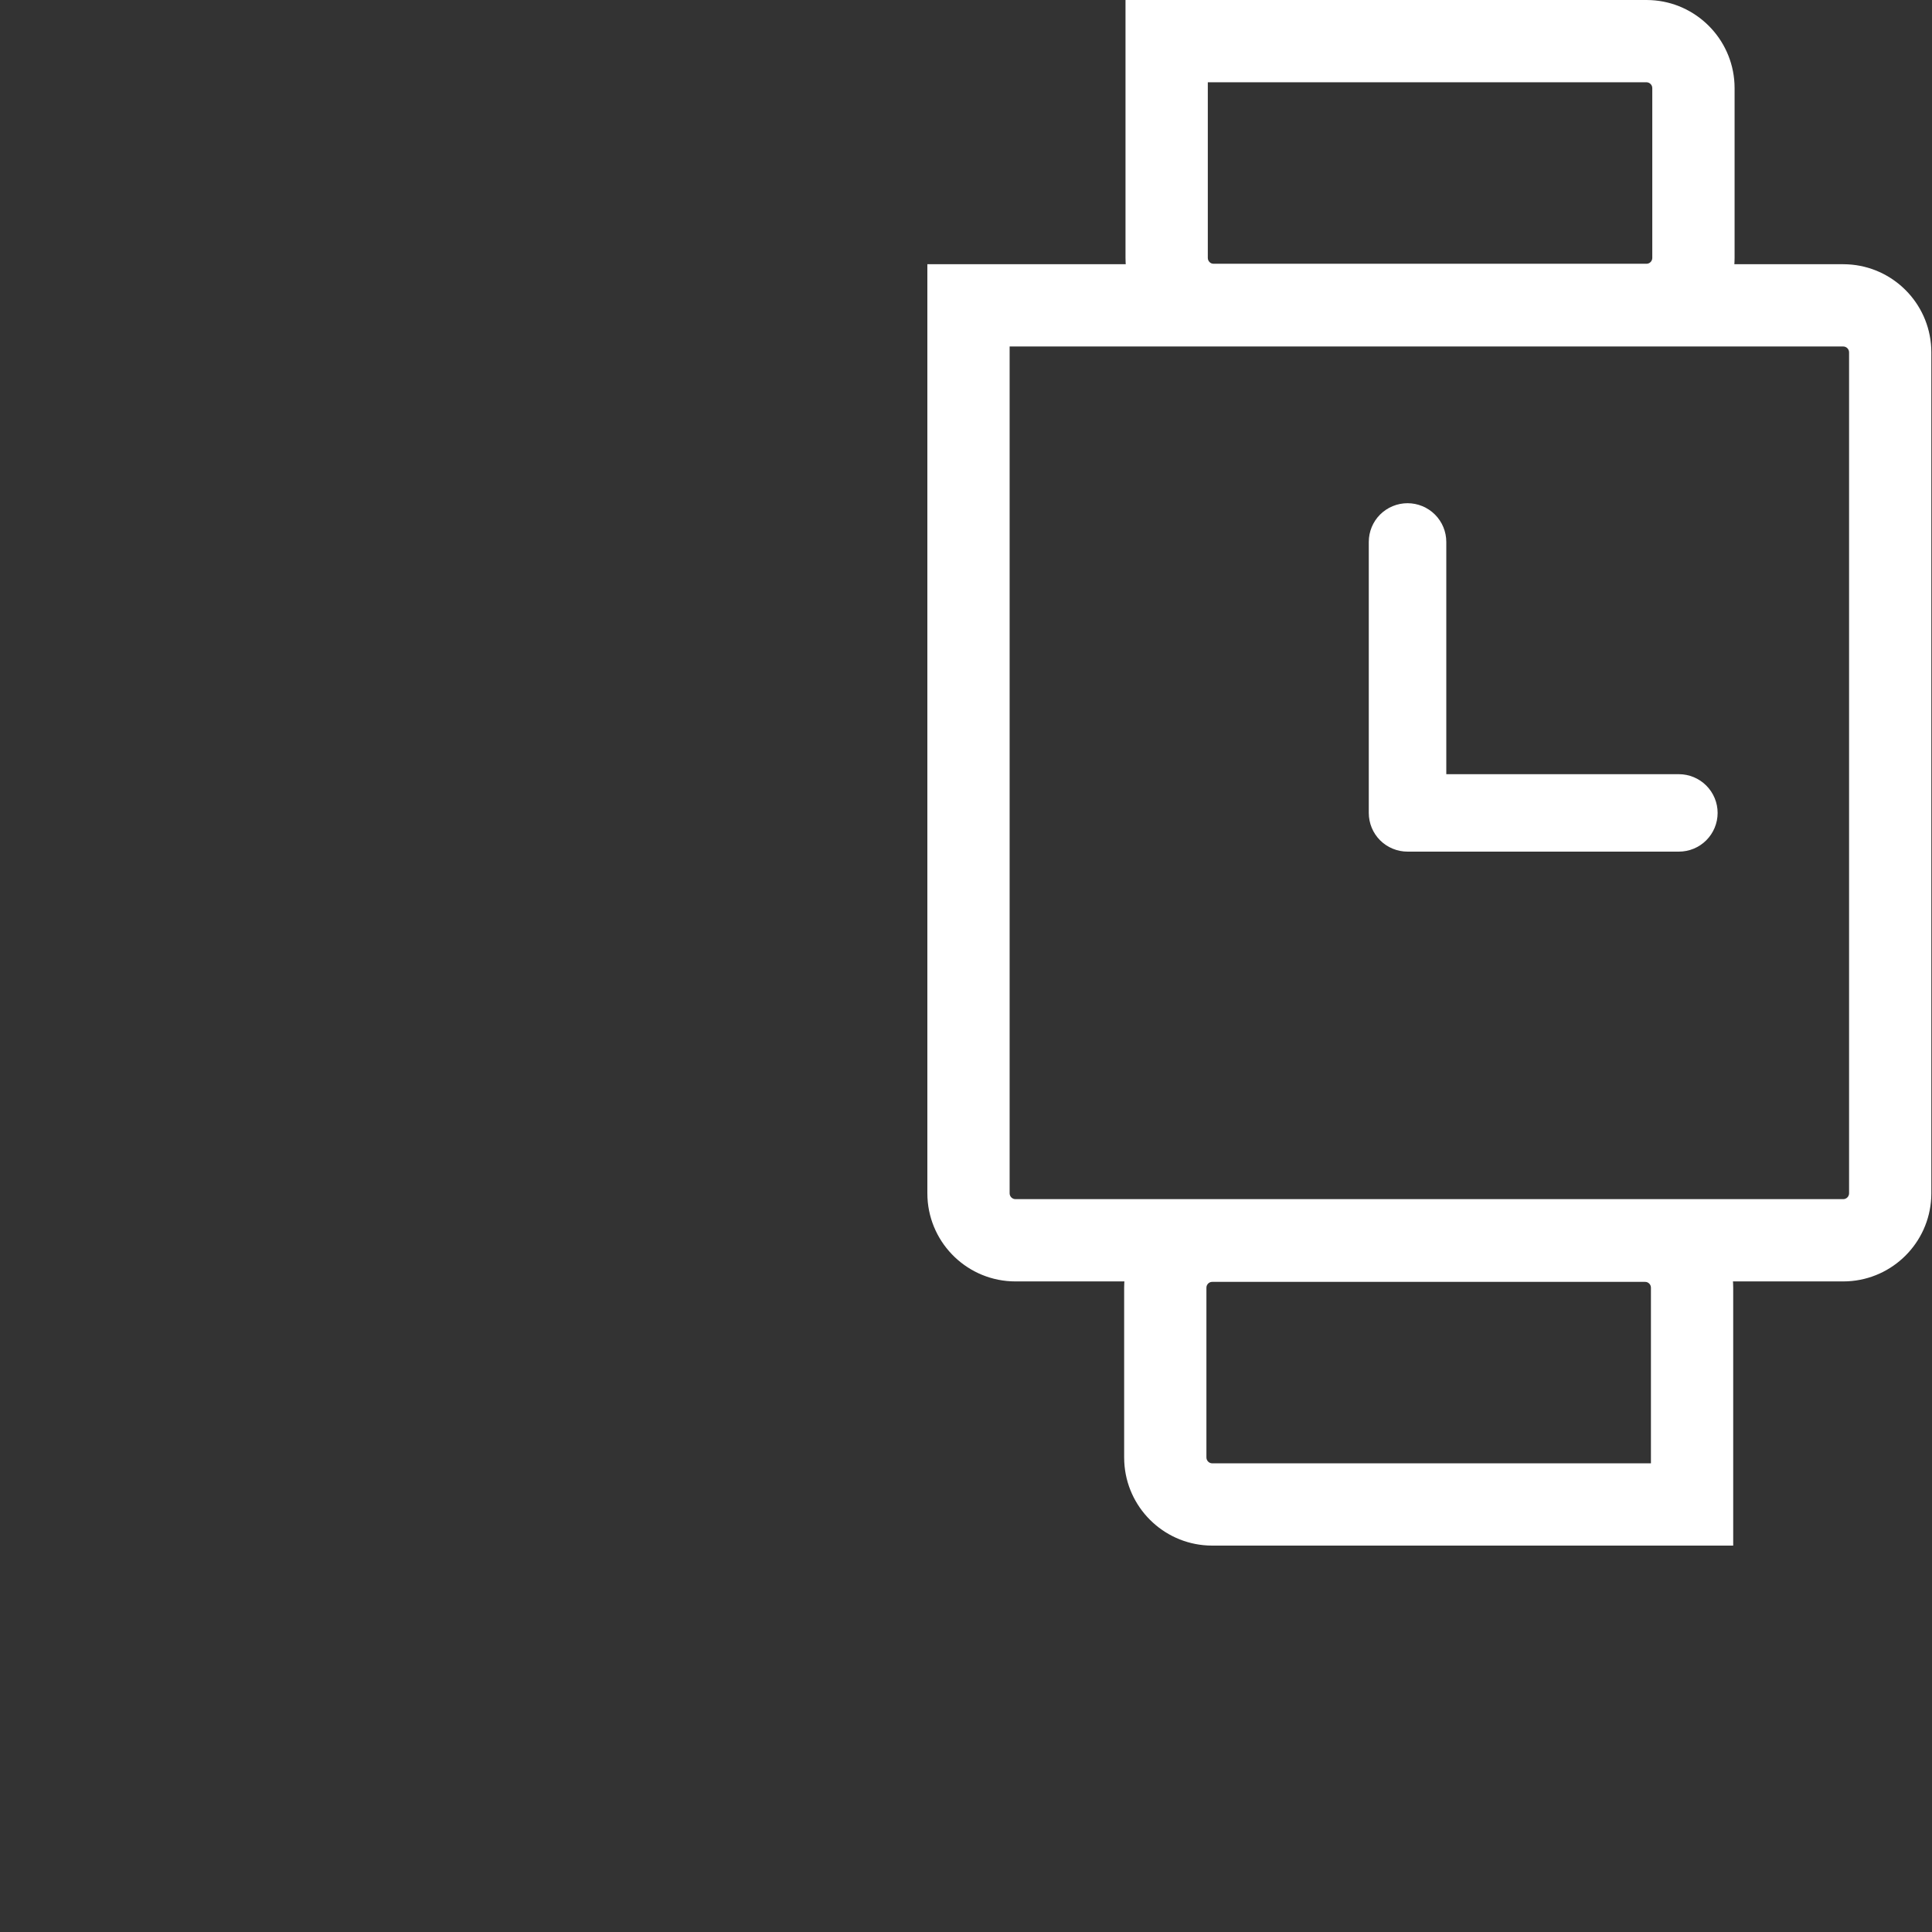 <?xml version="1.0" encoding="UTF-8"?>
<svg xmlns="http://www.w3.org/2000/svg" width="50" height="50" viewBox="0 0 50 50" fill="none">
  <rect x="0" y="0" width="50" height="50" fill="#333333" stroke="none"/>
  <g id="icon3">
    <g id="Group 74293">
      <g id="Group 74330">
        <path id="Rectangle 301 (Stroke)" d="M47.702 33.163L26.281 33.163C25.061 33.163 24.064 32.204 24.003 30.999L24 30.882L24 6.838L47.702 6.838L47.819 6.841C48.985 6.9 49.921 7.835 49.98 9.002L49.983 9.119L47.854 9.119C47.854 9.035 47.786 8.967 47.702 8.967L26.129 8.967L26.129 30.882C26.129 30.966 26.197 31.034 26.281 31.034L47.702 31.034C47.786 31.034 47.854 30.966 47.854 30.882L49.983 30.882L49.98 30.999C49.921 32.165 48.985 33.101 47.819 33.16L47.702 33.163ZM47.854 9.119L49.983 9.119L49.983 30.882L47.854 30.882L47.854 9.119Z" fill="white"></path>
        <path id="Rectangle 302 (Stroke)" d="M31.374 31.044L42.574 31.044C43.794 31.044 44.791 32.003 44.852 33.208L44.855 33.325L44.855 40L31.374 40L31.256 39.997C30.09 39.938 29.155 39.003 29.096 37.836L29.093 37.719L31.222 37.719C31.222 37.803 31.29 37.871 31.374 37.871L42.726 37.871L42.726 33.325C42.726 33.242 42.658 33.174 42.574 33.174L31.374 33.174C31.29 33.174 31.222 33.242 31.222 33.325L29.093 33.325L29.096 33.208C29.155 32.042 30.09 31.107 31.256 31.047L31.374 31.044ZM31.222 37.719L29.093 37.719L29.093 33.325L31.222 33.325L31.222 37.719Z" fill="white"></path>
        <path id="Rectangle 303 (Stroke)" d="M42.609 8.956L31.409 8.956C30.189 8.956 29.192 7.997 29.131 6.792L29.128 6.675L29.128 2.41331e-05L42.609 2.35439e-05L42.727 0.003C43.893 0.062 44.828 0.997 44.888 2.163L44.891 2.281L42.761 2.281C42.761 2.197 42.693 2.129 42.609 2.129L31.258 2.129L31.258 6.675C31.258 6.759 31.326 6.827 31.409 6.827L42.609 6.827C42.693 6.827 42.761 6.759 42.761 6.675L44.891 6.675L44.888 6.792C44.828 7.958 43.893 8.893 42.727 8.953L42.609 8.956ZM42.761 2.281L44.891 2.281L44.891 6.675L42.761 6.675L42.761 2.281Z" fill="white"></path>
        <path id="Vector" d="M35.424 21.038V14.025C35.424 13.759 35.529 13.504 35.717 13.316C35.906 13.129 36.161 13.023 36.427 13.023C36.693 13.023 36.948 13.129 37.136 13.316C37.324 13.504 37.43 13.759 37.43 14.025V20.036H43.449C43.715 20.036 43.97 20.142 44.158 20.33C44.346 20.518 44.452 20.773 44.452 21.038C44.452 21.304 44.346 21.559 44.158 21.747C43.97 21.935 43.715 22.04 43.449 22.04H36.427C36.161 22.04 35.906 21.935 35.717 21.747C35.529 21.559 35.424 21.304 35.424 21.038Z" fill="white"></path>
      </g>
    </g>
  </g>
</svg>
